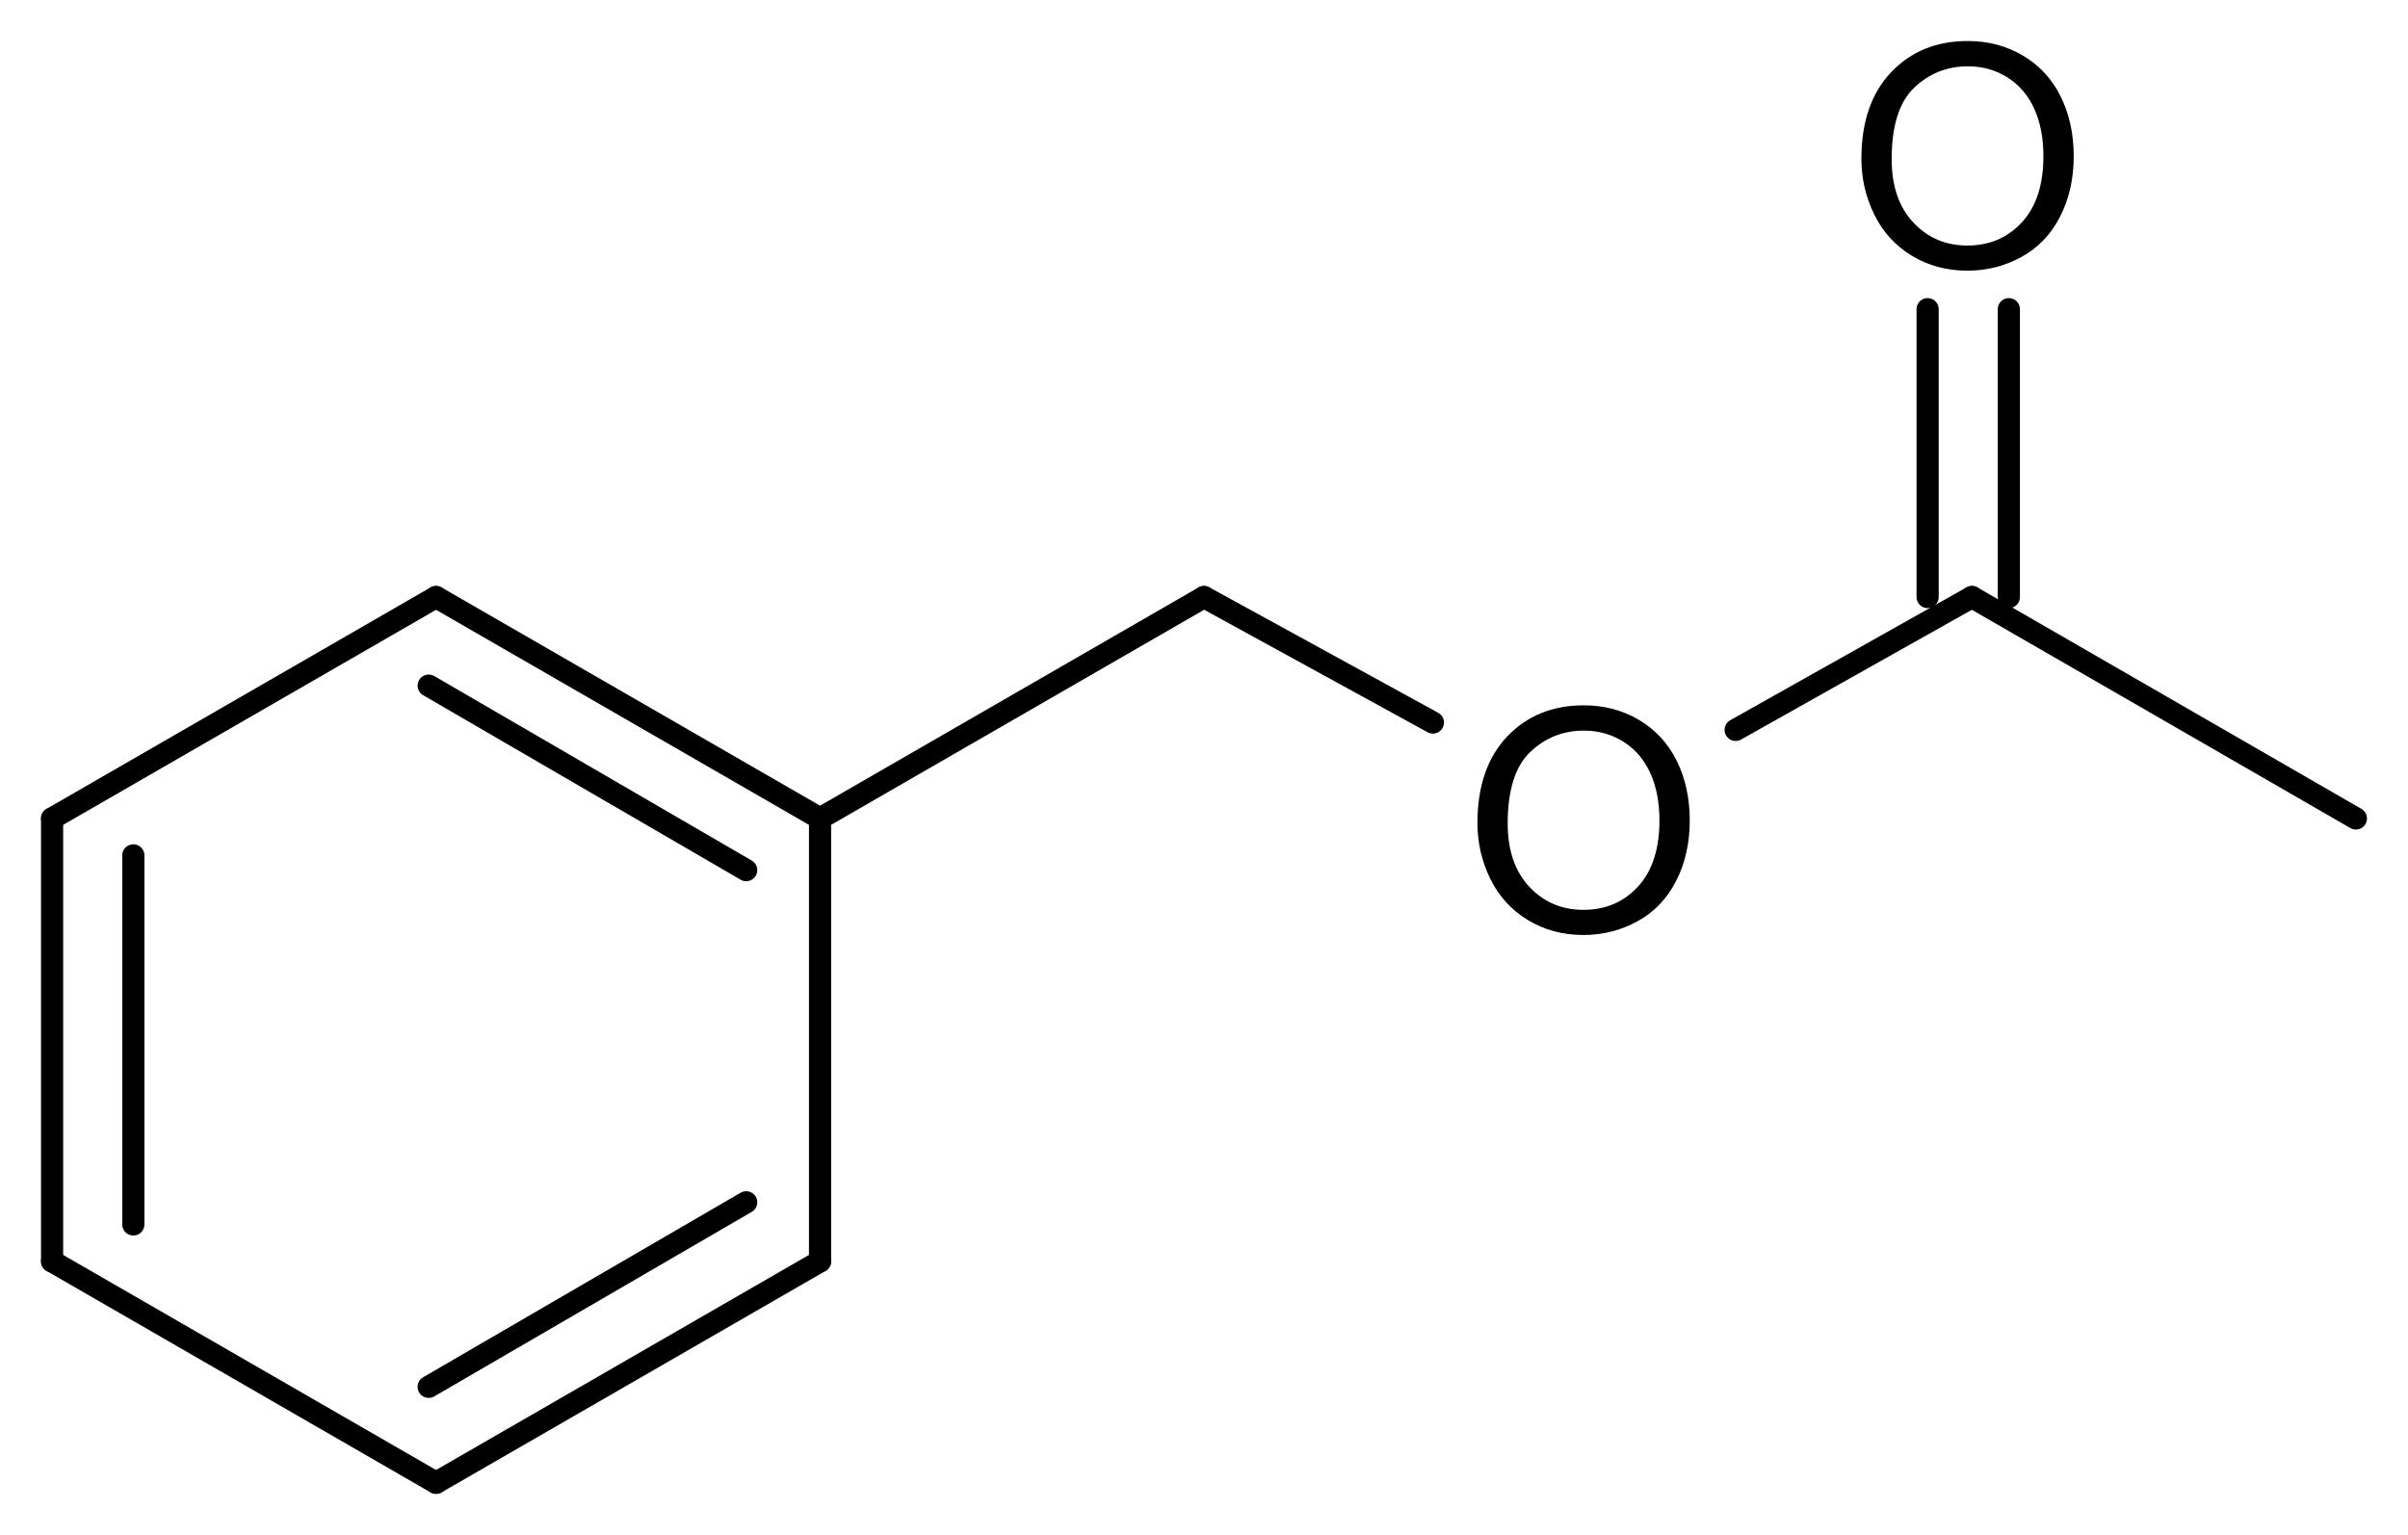 <?xml version="1.0" encoding="UTF-8" standalone="no"?>

<svg
   xmlns:dc="http://purl.org/dc/elements/1.1/"
   xmlns:cc="http://creativecommons.org/ns#"
   xmlns:rdf="http://www.w3.org/1999/02/22-rdf-syntax-ns#"
   xmlns:svg="http://www.w3.org/2000/svg"
   xmlns="http://www.w3.org/2000/svg"
   version="1.0"
   width="586.933"
   height="374.195"
   id="id0">
  <defs
     id="defs3006" />
  <g
     transform="matrix(6,0,0,6,-21.496,-5.602)"
     id="id1">
    <g
       id="id2"
       style="font-size:12.599px;font-style:normal;font-weight:normal;text-align:start;text-anchor:start;fill:#000000;font-family:Arial">
      <path
         d="m 63.602,34.379 c 0,-1.497 0.402,-2.669 1.206,-3.516 0.804,-0.847 1.841,-1.27 3.113,-1.27 0.833,9e-6 1.583,0.199 2.251,0.597 0.668,0.398 1.178,0.952 1.529,1.664 0.351,0.712 0.526,1.518 0.526,2.421 -9e-6,0.915 -0.185,1.733 -0.554,2.454 -0.369,0.722 -0.892,1.268 -1.569,1.639 -0.677,0.371 -1.407,0.557 -2.19,0.557 -0.849,0 -1.608,-0.205 -2.276,-0.615 -0.668,-0.41 -1.175,-0.97 -1.519,-1.679 -0.344,-0.709 -0.517,-1.46 -0.517,-2.251 z m 1.23,0.018 c -2e-6,1.087 0.292,1.943 0.877,2.568 0.584,0.625 1.317,0.938 2.199,0.938 0.898,10e-7 1.637,-0.316 2.218,-0.947 0.58,-0.632 0.87,-1.528 0.87,-2.688 -8e-6,-0.734 -0.124,-1.375 -0.372,-1.922 -0.248,-0.547 -0.611,-0.972 -1.089,-1.273 -0.478,-0.301 -1.014,-0.452 -1.609,-0.452 -0.845,9e-6 -1.572,0.29 -2.181,0.87 -0.609,0.58 -0.914,1.549 -0.914,2.907 z"
         id="path3014"
         style="font-size:12.599px;font-style:normal;font-weight:normal;text-align:start;text-anchor:start;fill:#000000;font-family:Arial" />
    </g>
    <g
       id="id3"
       style="font-size:12.599px;font-style:normal;font-weight:normal;text-align:start;text-anchor:start;fill:#000000;font-family:Arial">
      <path
         d="m 79.2,7.386 c -10e-7,-1.497 0.402,-2.669 1.206,-3.516 0.804,-0.847 1.841,-1.27 3.113,-1.27 0.833,9.2e-6 1.583,0.199 2.251,0.597 0.668,0.398 1.178,0.952 1.529,1.664 0.351,0.712 0.526,1.518 0.526,2.421 -9e-6,0.915 -0.185,1.733 -0.554,2.454 -0.369,0.722 -0.892,1.268 -1.569,1.639 -0.677,0.371 -1.407,0.557 -2.19,0.557 -0.849,0 -1.608,-0.205 -2.276,-0.615 C 80.567,10.907 80.061,10.347 79.717,9.638 79.372,8.928 79.2,8.178 79.2,7.386 z m 1.23,0.018 c -2e-6,1.087 0.292,1.943 0.877,2.568 0.584,0.625 1.317,0.938 2.199,0.938 0.898,1e-6 1.637,-0.316 2.218,-0.947 C 86.304,9.332 86.594,8.436 86.594,7.276 86.594,6.541 86.47,5.901 86.222,5.353 85.974,4.806 85.611,4.381 85.133,4.08 84.655,3.778 84.119,3.628 83.524,3.628 c -0.845,8.2e-6 -1.572,0.29 -2.181,0.87 -0.609,0.58 -0.914,1.549 -0.914,2.907 z"
         id="path3011"
         style="font-size:12.599px;font-style:normal;font-weight:normal;text-align:start;text-anchor:start;fill:#000000;font-family:Arial" />
    </g>
    <path
       d="M 21.297,25.193 5.699,34.19"
       id="id4"
       style="fill:none;stroke:#000000;stroke-width:0.9px;stroke-linecap:round;stroke-linejoin:round;stroke-opacity:1;stroke-dasharray:none" />
    <path
       d="m 5.699,34.19 0,17.995"
       id="id5"
       style="fill:none;stroke:#000000;stroke-width:0.9px;stroke-linecap:round;stroke-linejoin:round;stroke-opacity:1;stroke-dasharray:none" />
    <path
       d="m 8.999,35.69 0,14.996"
       id="id6"
       style="fill:none;stroke:#000000;stroke-width:0.9px;stroke-linecap:round;stroke-linejoin:round;stroke-opacity:1;stroke-dasharray:none" />
    <path
       d="M 5.699,52.185 21.297,61.183"
       id="id7"
       style="fill:none;stroke:#000000;stroke-width:0.9px;stroke-linecap:round;stroke-linejoin:round;stroke-opacity:1;stroke-dasharray:none" />
    <path
       d="M 21.297,61.183 36.896,52.185"
       id="id8"
       style="fill:none;stroke:#000000;stroke-width:0.9px;stroke-linecap:round;stroke-linejoin:round;stroke-opacity:1;stroke-dasharray:none" />
    <path
       d="m 20.998,57.284 12.898,-7.498"
       id="id9"
       style="fill:none;stroke:#000000;stroke-width:0.9px;stroke-linecap:round;stroke-linejoin:round;stroke-opacity:1;stroke-dasharray:none" />
    <path
       d="m 36.896,52.185 0,-17.995"
       id="id10"
       style="fill:none;stroke:#000000;stroke-width:0.9px;stroke-linecap:round;stroke-linejoin:round;stroke-opacity:1;stroke-dasharray:none" />
    <path
       d="M 36.896,34.19 21.297,25.193"
       id="id11"
       style="fill:none;stroke:#000000;stroke-width:0.9px;stroke-linecap:round;stroke-linejoin:round;stroke-opacity:1;stroke-dasharray:none" />
    <path
       d="M 33.896,36.29 20.998,28.792"
       id="id12"
       style="fill:none;stroke:#000000;stroke-width:0.9px;stroke-linecap:round;stroke-linejoin:round;stroke-opacity:1;stroke-dasharray:none" />
    <path
       d="M 36.896,34.19 52.494,25.193"
       id="id13"
       style="fill:none;stroke:#000000;stroke-width:0.9px;stroke-linecap:round;stroke-linejoin:round;stroke-opacity:1;stroke-dasharray:none" />
    <path
       d="m 52.494,25.193 9.299,5.099"
       id="id14"
       style="fill:none;stroke:#000000;stroke-width:0.9px;stroke-linecap:round;stroke-linejoin:round;stroke-opacity:1;stroke-dasharray:none" />
    <path
       d="m 74.091,30.591 9.599,-5.398"
       id="id15"
       style="fill:none;stroke:#000000;stroke-width:0.9px;stroke-linecap:round;stroke-linejoin:round;stroke-opacity:1;stroke-dasharray:none" />
    <path
       d="m 83.69,25.193 15.598,8.997"
       id="id16"
       style="fill:none;stroke:#000000;stroke-width:0.9px;stroke-linecap:round;stroke-linejoin:round;stroke-opacity:1;stroke-dasharray:none" />
    <path
       d="m 85.19,25.193 0,-11.697"
       id="id17"
       style="fill:none;stroke:#000000;stroke-width:0.9px;stroke-linecap:round;stroke-linejoin:round;stroke-opacity:1;stroke-dasharray:none" />
    <path
       d="m 81.89,25.193 0,-11.697"
       id="id18"
       style="fill:none;stroke:#000000;stroke-width:0.9px;stroke-linecap:round;stroke-linejoin:round;stroke-opacity:1;stroke-dasharray:none" />
  </g>
</svg>
